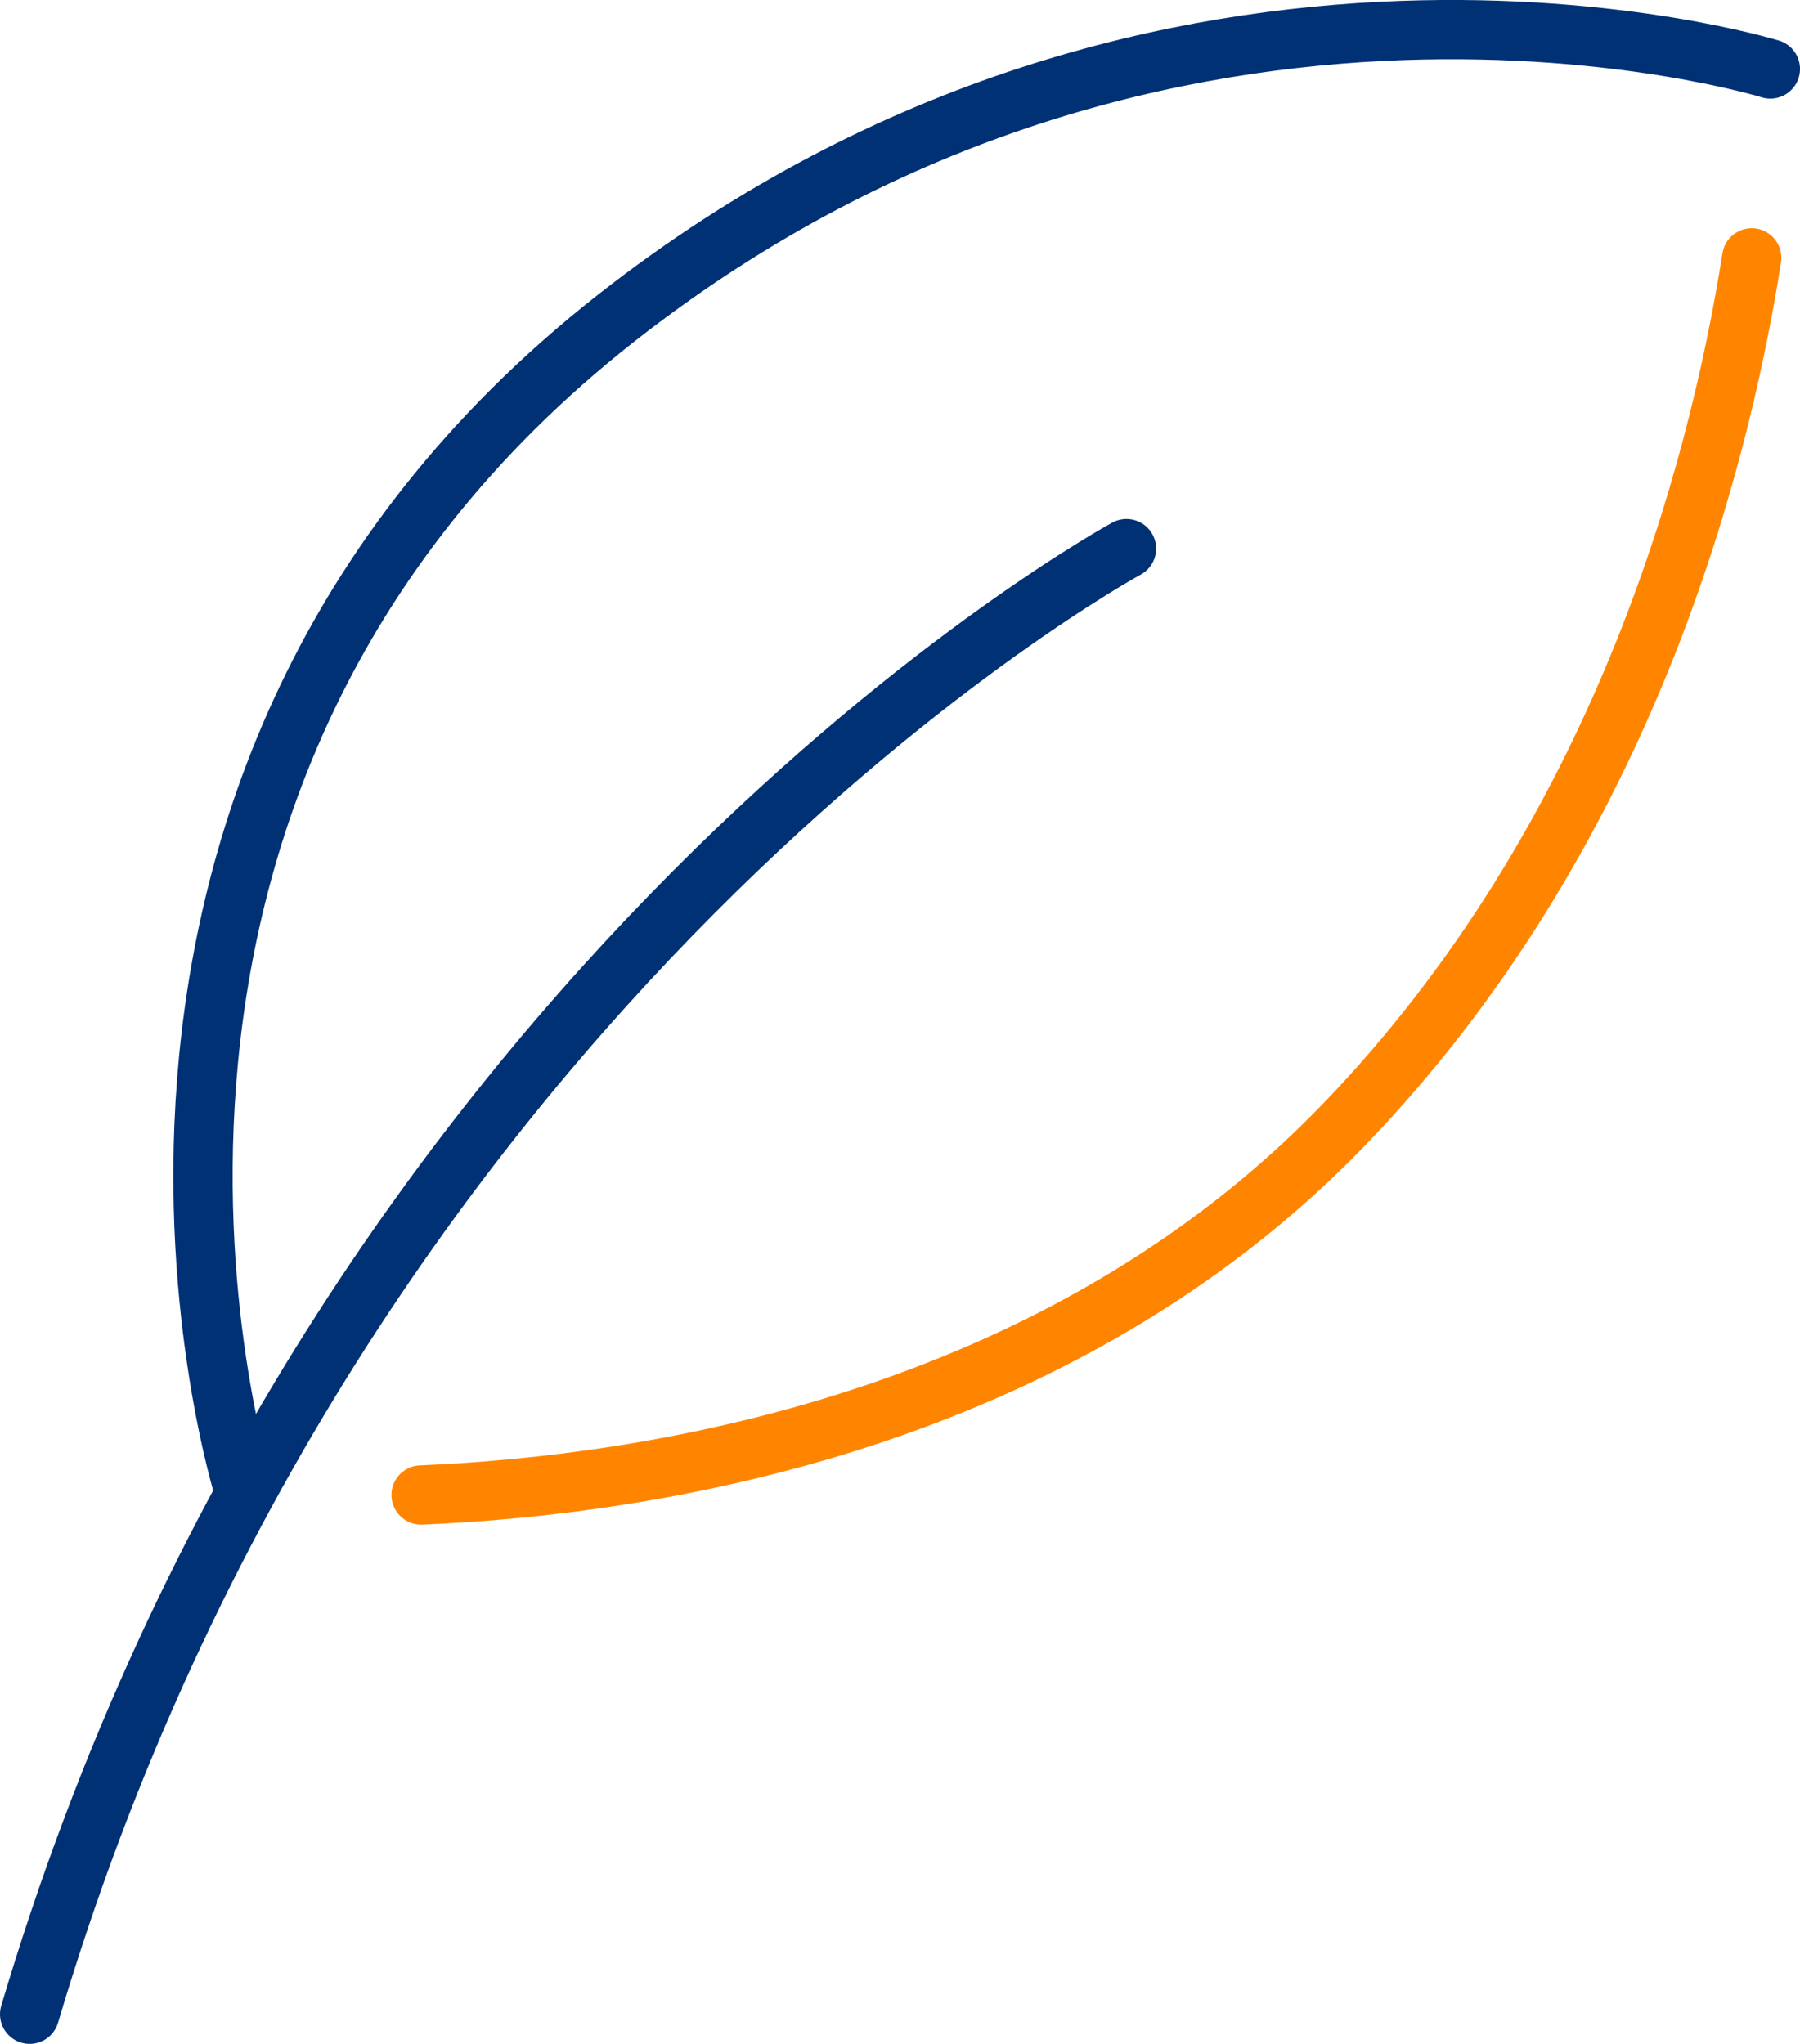 <svg id="Group_6993" data-name="Group 6993" xmlns="http://www.w3.org/2000/svg" xmlns:xlink="http://www.w3.org/1999/xlink" width="91.099" height="103.446" viewBox="0 0 91.099 103.446">
  <defs>
    <clipPath id="clip-path">
      <rect id="Rectangle_4427" data-name="Rectangle 4427" width="91.099" height="103.446" fill="none"/>
    </clipPath>
  </defs>
  <g id="Group_6992" data-name="Group 6992" clip-path="url(#clip-path)">
    <path id="Path_3705" data-name="Path 3705" d="M57.012,27.767S17.057,49.457,1.5,101.946" fill="none" stroke="#003174" stroke-linecap="round" stroke-linejoin="round" stroke-width="3"/>
    <path id="Path_3706" data-name="Path 3706" d="M89.6,3.49S59.191-5.9,31.185,16.1C.993,39.809,12.379,75.532,12.379,75.532" fill="none" stroke="#003174" stroke-linecap="round" stroke-linejoin="round" stroke-width="3"/>
    <path id="Path_3707" data-name="Path 3707" d="M21.311,75.665c11.634-.487,32.2-3.66,46.745-18.781,13.953-14.506,18.87-32.858,20.6-43.832" fill="none" stroke="#ff8500" stroke-linecap="round" stroke-linejoin="round" stroke-width="3"/>
  </g>
</svg>
